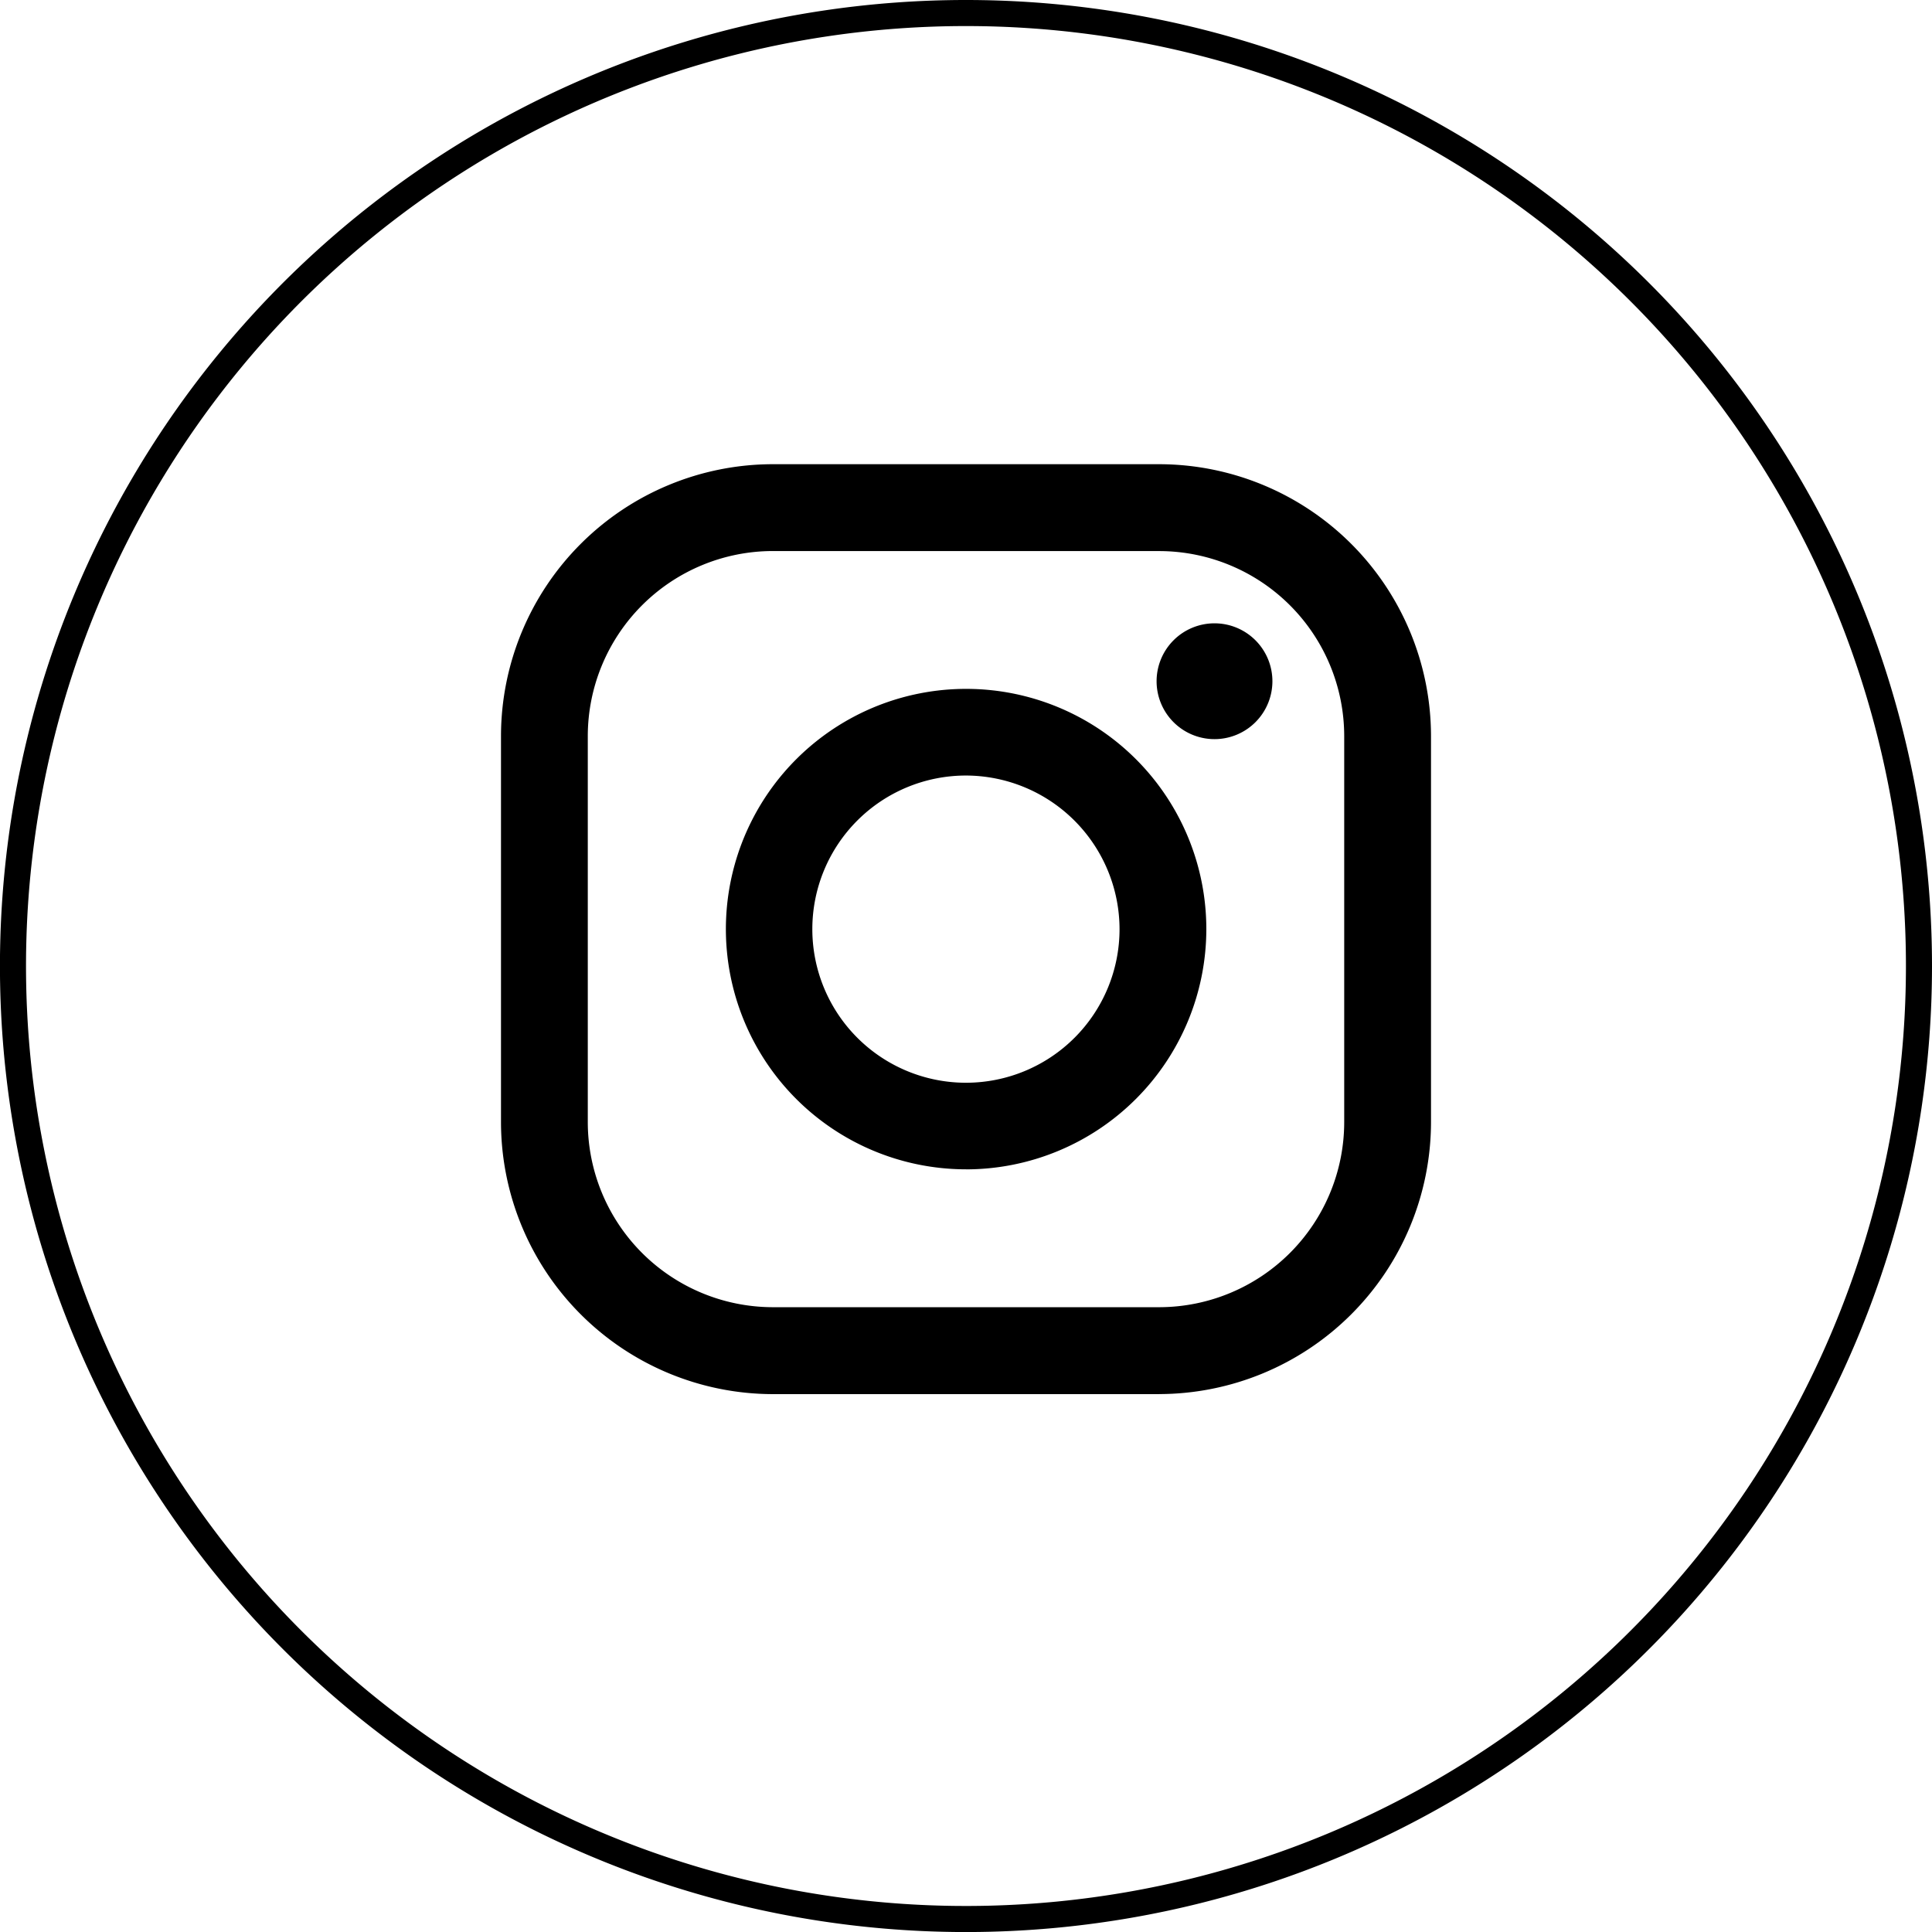 <svg xmlns="http://www.w3.org/2000/svg" width="44.475" height="44.475" viewBox="0 0 44.475 44.475">
  <g id="グループ_24" data-name="グループ 24" transform="translate(0.3 0.3)">
    <path id="パス_70" data-name="パス 70" d="M323.51,203.506a21.938,21.938,0,1,1-21.937-21.938,21.938,21.938,0,0,1,21.937,21.938" transform="translate(-279.635 -181.568)" fill="none" stroke="#000" stroke-width="0.6"/>
    <path id="パス_72" data-name="パス 72" d="M305.615,213.8h-8.892a6.268,6.268,0,0,1-6.26-6.264V198.65a6.264,6.264,0,0,1,6.26-6.257h8.892a6.266,6.266,0,0,1,6.257,6.257v8.888a6.269,6.269,0,0,1-6.257,6.261m-8.892-19.407a4.264,4.264,0,0,0-4.262,4.257v8.885a4.265,4.265,0,0,0,4.262,4.265h8.892a4.264,4.264,0,0,0,4.259-4.262V198.65a4.263,4.263,0,0,0-4.259-4.257Zm10.168,1.664a1.333,1.333,0,1,0,1.33,1.332,1.333,1.333,0,0,0-1.33-1.332m-5.724,12.569A5.53,5.53,0,1,1,306.7,203.1a5.535,5.535,0,0,1-5.536,5.526m0-9.066a3.536,3.536,0,1,0,3.538,3.54,3.543,3.543,0,0,0-3.538-3.54" transform="translate(-279.23 -182.007)"/>
  </g>
</svg>
